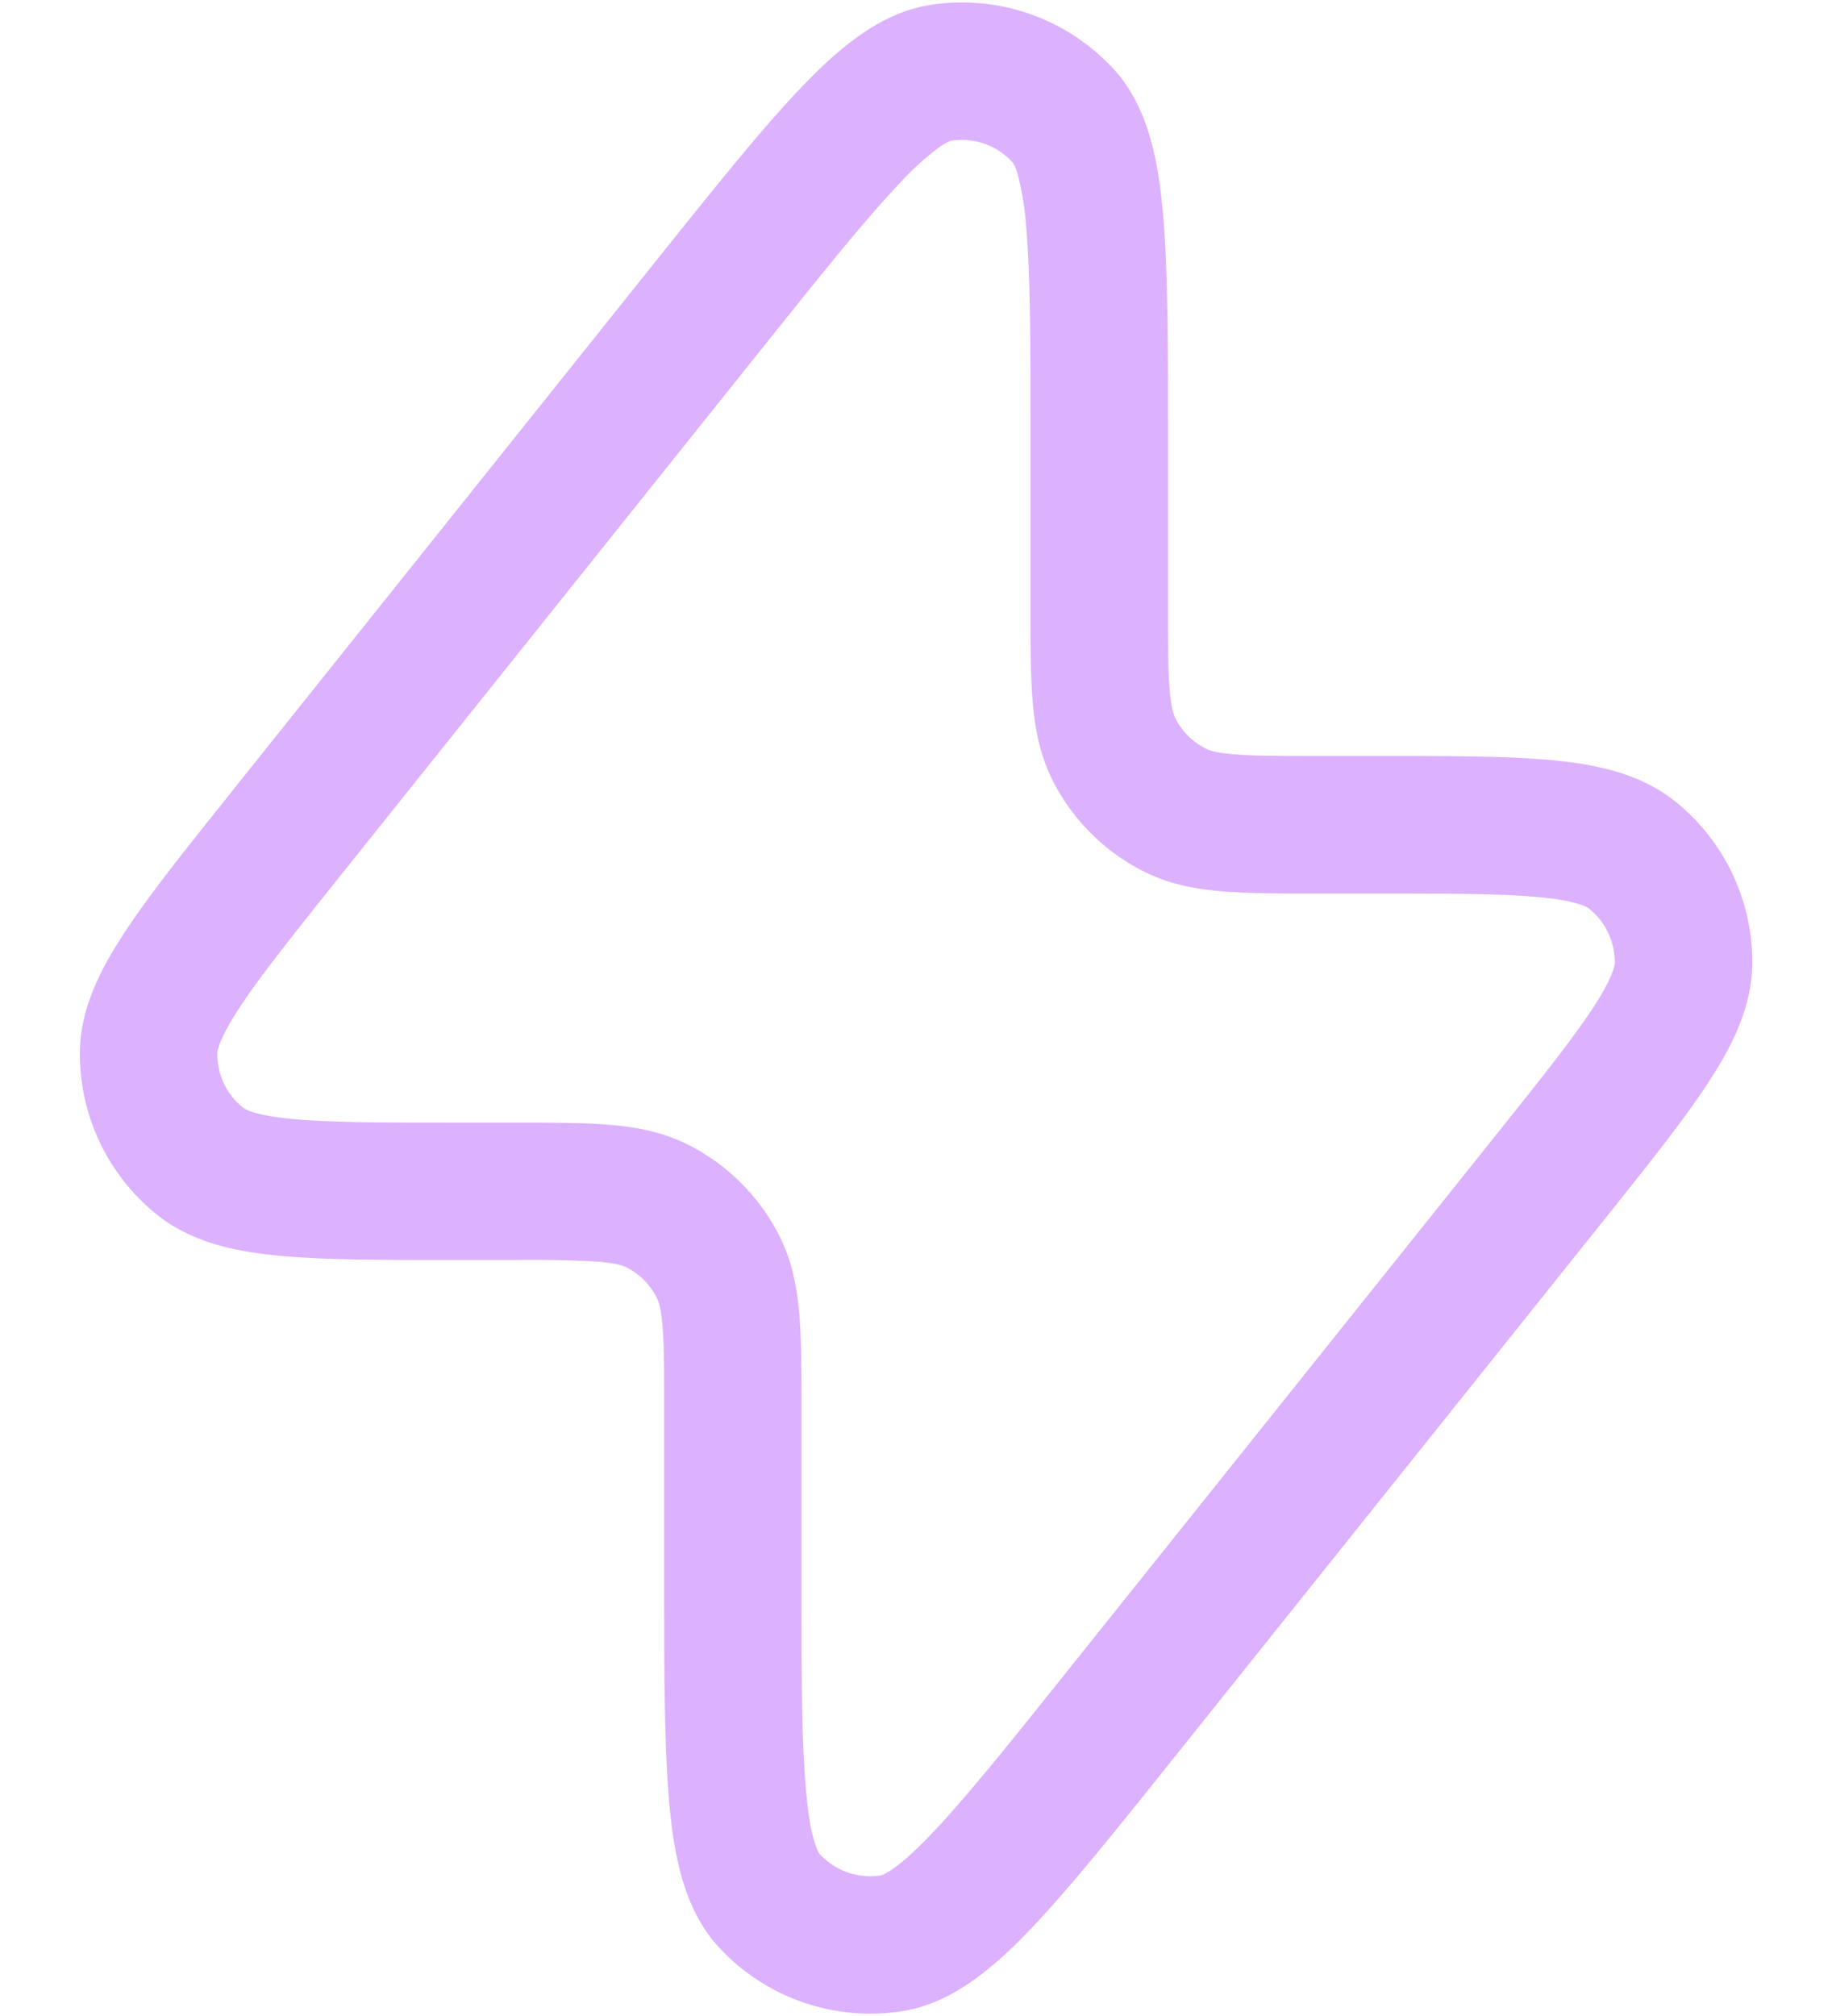 <svg xmlns="http://www.w3.org/2000/svg" width="20" height="22" fill="none" viewBox="0 0 20 22"><path fill="#DCB1FE" fill-rule="evenodd" d="M11.053 1.77a.75.75 0 0 0-.67-.234h.002s-.043.008-.14.077a3.105 3.105 0 0 0-.428.392c-.373.392-.84.976-1.505 1.806L3.705 9.57c-.508.636-.857 1.073-1.083 1.415-.234.355-.25.485-.25.515a.75.75 0 0 0 .281.587c.024.02.136.088.559.126.409.037.967.038 1.782.038h.636c.394 0 .736 0 1.016.023.297.024.592.078.876.223.423.215.767.56.983.983.145.284.198.578.222.875.023.28.023.622.023 1.017v1.787c0 1.064 0 1.813.047 2.351.022.267.053.45.09.574.031.11.058.145.06.147a.75.75 0 0 0 .67.235c-.008.001.033-.003.138-.077.106-.075.245-.198.429-.392.372-.392.84-.976 1.505-1.807l4.606-5.758c.509-.636.857-1.073 1.084-1.415.234-.354.25-.484.25-.515a.75.75 0 0 0-.282-.587c-.024-.019-.136-.087-.559-.126-.408-.037-.967-.038-1.781-.038h-.636c-.395 0-.736 0-1.017-.023-.297-.024-.591-.077-.875-.222a2.25 2.25 0 0 1-.984-.983c-.144-.284-.198-.579-.222-.876-.023-.28-.023-.621-.023-1.017V4.842c0-1.064 0-1.812-.046-2.35a3.105 3.105 0 0 0-.09-.574.47.47 0 0 0-.06-.148ZM10.152.054a2.25 2.25 0 0 1 2.01.705c.384.42.488 1.028.537 1.605.052.61.052 1.423.052 2.44V6.6c0 .433 0 .712.018.924.017.204.045.28.064.317a.75.75 0 0 0 .328.327c.037.02.112.048.316.064.212.018.492.018.924.018h.645c.767 0 1.394 0 1.88.044.478.044.971.14 1.358.448a2.25 2.25 0 0 1 .846 1.76c0 .495-.234.94-.5 1.341-.268.406-.66.896-1.139 1.495l-.024.03-4.606 5.758-.024.03c-.635.794-1.143 1.428-1.564 1.873-.4.42-.861.83-1.422.918a2.25 2.25 0 0 1-2.011-.706c-.383-.42-.488-1.027-.537-1.605-.052-.61-.052-1.423-.052-2.44V15.4c0-.432 0-.711-.018-.924-.016-.204-.045-.28-.064-.316a.75.75 0 0 0-.327-.328c-.037-.019-.113-.047-.317-.064a12.723 12.723 0 0 0-.924-.018h-.644c-.767 0-1.395 0-1.88-.044-.479-.043-.972-.139-1.359-.447a2.25 2.25 0 0 1-.846-1.761c0-.495.234-.94.5-1.34.268-.407.66-.897 1.14-1.496l.023-.03L7.14 2.874l.024-.03C7.8 2.05 8.307 1.417 8.73.973c.399-.42.86-.83 1.422-.918Z" clip-rule="evenodd"/></svg>
